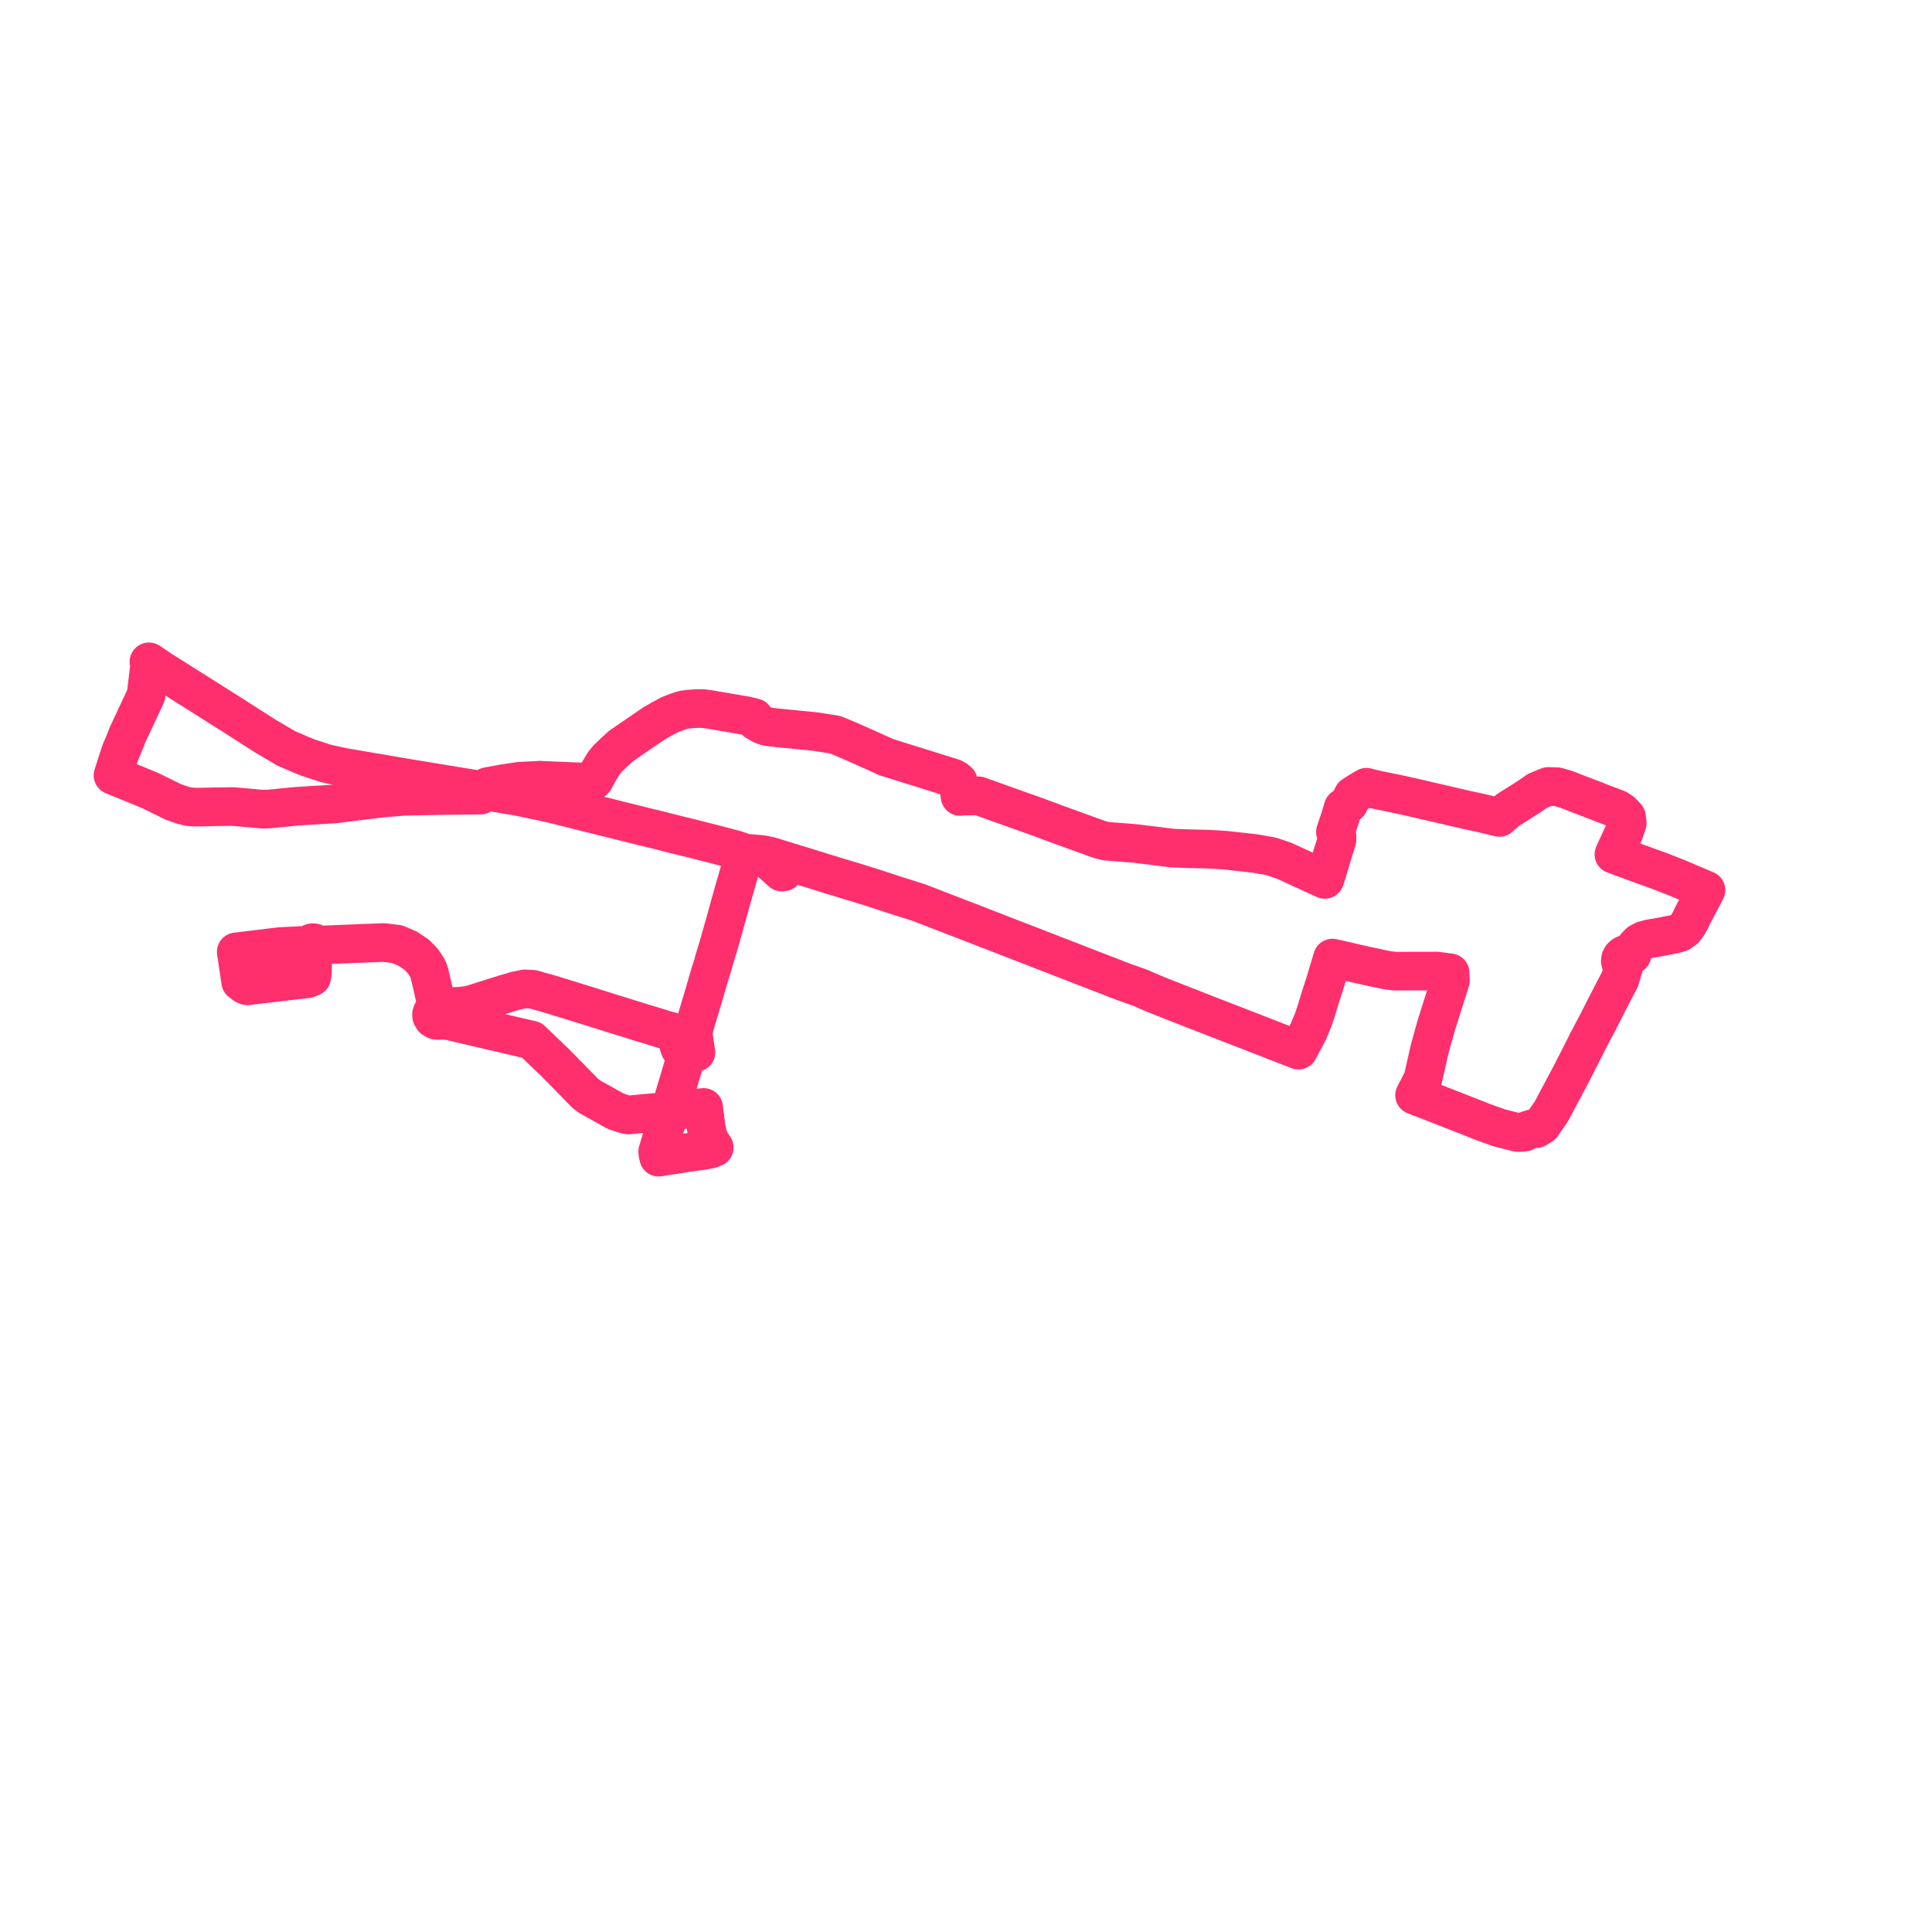     
<svg width="341.901" height="341.901" version="1.1"
     xmlns="http://www.w3.org/2000/svg">

  <title>Plan de ligne</title>
  <desc>Du 0000-00-00 au 9999-01-01</desc>

<path d='M 120.47 204.163 L 121.918 203.934 L 124.177 203.64 L 124.454 203.588 L 125.737 203.345 L 126.397 203.078 L 126.16 202.718 L 125.784 202.146 L 125.298 201.08 L 124.986 199.663 L 124.514 195.981 L 119.282 196.551 L 118.869 196.597 L 118.524 196.634 L 118.829 195.645 L 119.683 192.787 L 121.346 187.216 L 121.513 186.604 L 121.594 186.311 L 121.674 185.942 L 121.741 185.636 L 121.78 185.272 L 121.776 184.923 L 121.628 184.485 L 121.295 183.995 L 120.962 183.68 L 120.755 183.514 L 120.5 183.31 L 120.249 183.648 L 120.076 184.122 L 120.09 184.863 L 120.326 185.543 L 120.711 185.973 L 121.133 186.176 L 121.594 186.311 L 122.571 186.363 L 123.16 186.235 L 122.722 183.406 L 122.713 182.578 L 122.831 181.99 L 122.919 181.552 L 124.465 176.396 L 124.681 175.656 L 125.652 172.327 L 126.015 171.203 L 126.448 169.673 L 126.595 169.193 L 126.963 167.989 L 127.319 166.779 L 127.453 166.321 L 129.02 160.726 L 129.216 159.991 L 129.317 159.634 L 129.582 158.706 L 129.768 158.057 L 131.57 151.77 L 131.806 150.961 L 133.806 151.135 L 134.646 151.209 L 135.112 151.274 L 136.291 151.52 L 136.042 152.255 L 136.626 152.778 L 138.347 154.323 L 138.66 154.291 L 139.124 153.33 L 139.298 152.956 L 139.506 152.511 L 136.291 151.52 L 135.112 151.274 L 134.646 151.209 L 133.806 151.135 L 131.806 150.961 L 130.213 150.392 L 128.724 150 L 126.398 149.387 L 124.293 148.857 L 123.422 148.634 L 122.907 148.502 L 122.35 148.36 L 120.114 147.813 L 119.573 147.681 L 116.148 146.809 L 115.339 146.626 L 113.894 146.266 L 111.193 145.593 L 109.547 145.184 L 109.051 145.056 L 106.85 144.511 L 105.762 144.242 L 103.43 143.66 L 100.407 142.906 L 98.195 142.347 L 97.26 142.132 L 95.123 141.668 L 94.487 141.53 L 91.496 140.916 L 89.405 140.567 L 87.161 140.191 L 86.987 140.162 L 85.779 139.956 L 84.701 139.783 L 84.433 139.739 L 81.312 139.227 L 73.967 138.02 L 71.525 137.618 L 70.826 137.494 L 66.547 136.759 L 61.054 135.832 L 60.369 135.694 L 57.755 135.124 L 56.427 134.692 L 54.69 134.126 L 53.465 133.652 L 50.67 132.444 L 46.93 130.25 L 41.449 126.736 L 37.264 124.092 L 30.377 119.743 L 28.556 118.592 L 26.363 117.118 L 26.497 117.63 L 25.837 123.067 L 25.226 124.372 L 22.498 130.197 L 22.192 131.032 L 21.303 133.14 L 20.047 137.065 L 20 137.202 L 26.455 139.846 L 27.146 140.184 L 30.671 141.909 L 32.271 142.471 L 33.377 142.755 L 34.43 142.836 L 35.312 142.833 L 38.269 142.769 L 41.252 142.731 L 46.582 143.203 L 47.654 143.162 L 52.57 142.679 L 59.182 142.279 L 64.773 141.585 L 67.434 141.254 L 71.472 140.919 L 77.731 140.794 L 81.402 140.749 L 85.075 140.703 L 85.681 140.396 L 85.779 139.956 L 85.869 139.465 L 85.953 139.344 L 86.309 139.192 L 89.309 138.645 L 91.93 138.258 L 93.142 138.195 L 95.556 138.072 L 95.981 138.09 L 99.254 138.232 L 101.54 138.33 L 104.307 138.423 L 104.764 138.326 L 105.003 138.166 L 105.195 137.956 L 105.436 137.513 L 105.844 136.763 L 106.308 135.983 L 106.764 135.237 L 106.885 135.039 L 107.539 134.237 L 108.314 133.498 L 108.848 132.99 L 109.926 132.003 L 111.353 131.026 L 114.078 129.16 L 115.696 128.053 L 117.11 127.242 L 118.54 126.477 L 119.865 125.958 L 121 125.607 L 122.106 125.475 L 123.236 125.397 L 124.359 125.386 L 125.419 125.531 L 126.012 125.623 L 126.552 125.716 L 127.027 125.797 L 128.198 125.999 L 130.021 126.312 L 132.061 126.662 L 133.478 127.003 L 133.648 127.341 L 133.812 127.667 L 133.812 127.667 L 134.193 127.89 L 134.65 128.158 L 134.961 128.286 L 135.561 128.532 L 136.297 128.652 L 136.976 128.732 L 137.654 128.811 L 138.167 128.861 L 138.868 128.93 L 142.552 129.291 L 144.21 129.453 L 145.836 129.708 L 147.609 129.986 L 147.946 130.075 L 148.809 130.436 L 150.466 131.13 L 151.846 131.747 L 152.915 132.225 L 154.455 132.912 L 156.103 133.649 L 156.929 134.018 L 158.023 134.361 L 159.307 134.765 L 160.287 135.073 L 160.732 135.208 L 161.816 135.547 L 163.615 136.108 L 165.359 136.653 L 166.228 136.924 L 167.896 137.445 L 168.7 137.696 L 169.12 137.932 L 169.582 138.315 L 169.746 139.881 L 169.902 140.94 L 170.305 140.89 L 171.111 140.875 L 173.193 140.838 L 176.26 141.936 L 180.549 143.472 L 181.826 143.922 L 182.137 144.032 L 182.909 144.304 L 187.39 145.959 L 187.862 146.131 L 191.726 147.53 L 194.592 148.567 L 195.699 148.857 L 197.15 148.982 L 197.85 149.025 L 200.738 149.255 L 202.878 149.516 L 203.636 149.607 L 204.664 149.73 L 207.518 150.093 L 210.459 150.197 L 213.628 150.268 L 215.462 150.371 L 217.04 150.478 L 217.509 150.531 L 220.216 150.832 L 222.112 151.044 L 223.371 151.27 L 224.086 151.399 L 224.984 151.561 L 227.24 152.321 L 231.141 154.115 L 232.566 154.77 L 233.59 155.237 L 234.445 155.627 L 234.887 154.276 L 234.935 154.11 L 235.09 153.585 L 235.629 151.752 L 236.123 150.175 L 236.144 150.105 L 236.612 148.57 L 236.607 147.96 L 236.322 147.238 L 237.024 145.148 L 237.212 144.586 L 237.695 142.948 L 238.685 142.21 L 239.426 140.785 L 240.601 140.024 L 241.816 139.318 L 243.094 139.646 L 244.592 139.958 L 246.732 140.405 L 248.658 140.807 L 255.489 142.386 L 256.117 142.533 L 259.592 143.337 L 262.017 143.857 L 263.394 144.188 L 265.347 144.659 L 266.853 143.355 L 270.516 141.042 L 272.052 139.973 L 273.982 139.175 L 275.575 139.228 L 277.264 139.711 L 278.222 140.099 L 278.56 140.235 L 282.548 141.759 L 283.612 142.185 L 286.205 143.163 L 287.002 143.687 L 287.839 144.581 L 287.968 145.666 L 287.498 147.108 L 286.489 149.278 L 285.844 150.665 L 285.614 151.187 L 289.262 152.536 L 289.75 152.714 L 293.534 154.087 L 293.884 154.214 L 296.8 155.357 L 299.122 156.35 L 301.901 157.525 L 299.579 161.945 L 299.197 162.765 L 298.777 163.537 L 298.115 164.436 L 297.29 165.034 L 296.386 165.304 L 293.282 165.908 L 291.984 166.116 L 290.917 166.402 L 290.132 166.809 L 289.538 167.406 L 289.014 168.298 L 288.891 168.698 L 288.813 168.948 L 288.433 168.827 L 288.028 168.805 L 287.633 168.883 L 287.28 169.056 L 286.979 169.333 L 286.793 169.677 L 286.741 170.055 L 286.827 170.427 L 287.044 170.758 L 287.37 171.014 L 287.299 171.252 L 287.237 171.44 L 286.682 173.304 L 286.204 174.224 L 284.508 177.493 L 283.248 179.971 L 282.861 180.732 L 282.507 181.404 L 280.898 184.455 L 280.619 185.043 L 278.531 189.146 L 278.472 189.26 L 278.326 189.548 L 278.181 189.825 L 278.097 189.99 L 277.57 190.985 L 276.274 193.427 L 275.954 194.02 L 275.755 194.396 L 275.555 194.772 L 274.527 196.704 L 272.852 199.128 L 272.081 199.605 L 271.867 199.737 L 271.121 199.765 L 270.415 199.976 L 269.808 200.349 L 268.586 200.417 L 265.361 199.606 L 262.559 198.606 L 259.008 197.2 L 252.244 194.561 L 250.333 193.816 L 251.791 191.014 L 252.895 186.131 L 253.067 185.438 L 253.396 184.232 L 254.228 181.277 L 255.005 178.824 L 256.677 173.542 L 256.623 172.16 L 254.335 171.847 L 252.015 171.852 L 247.508 171.862 L 246.775 171.863 L 245.434 171.686 L 241.642 170.885 L 237.046 169.827 L 235.801 169.55 L 235.485 170.605 L 234.471 173.978 L 233.627 176.599 L 233.376 177.426 L 232.905 178.98 L 232.349 180.606 L 231.521 182.578 L 229.93 185.59 L 229.786 185.841 L 228.148 185.204 L 221.59 182.656 L 219.422 181.814 L 217.906 181.225 L 217.046 180.891 L 213.127 179.368 L 212.484 179.118 L 209.245 177.847 L 205.197 176.259 L 203.075 175.377 L 202.891 175.293 L 201.949 174.86 L 201.205 174.597 L 200.62 174.391 L 200.377 174.297 L 198.803 173.745 L 190.859 170.675 L 190.14 170.39 L 182.835 167.558 L 173.475 163.929 L 162.709 159.765 L 160.315 158.998 L 158.462 158.421 L 154.76 157.2 L 152.099 156.366 L 147.234 154.892 L 145.779 154.448 L 145.12 154.233 L 142.77 153.509 L 139.956 152.654 L 136.291 151.52 L 139.506 152.511 L 138.66 154.291 L 138.347 154.323 L 136.042 152.255 L 136.291 151.52 L 136.291 151.52 L 135.112 151.274 L 134.646 151.209 L 133.806 151.135 L 132.601 151.03 L 131.806 150.961 L 131.57 151.77 L 129.768 158.057 L 129.317 159.634 L 129.216 159.991 L 129.02 160.726 L 127.453 166.321 L 127.319 166.779 L 126.963 167.989 L 126.448 169.673 L 126.015 171.203 L 125.652 172.327 L 124.465 176.396 L 122.919 181.552 L 122.713 182.578 L 121.688 182.716 L 121.26 182.887 L 120.976 183.017 L 120.5 183.31 L 120.055 183.039 L 119.195 182.675 L 117.641 182.225 L 117.057 182.041 L 114.215 181.171 L 113.478 180.945 L 109.853 179.82 L 108.938 179.541 L 104.078 178.011 L 97.334 175.932 L 94.337 175.083 L 92.935 174.992 L 91.248 175.331 L 88.561 176.14 L 87.747 176.398 L 83.189 177.84 L 81.539 178.074 L 80.676 178.091 L 79.935 178.25 L 79.013 178.693 L 78.494 179.11 L 78.299 178.897 L 78.045 178.738 L 77.75 178.644 L 77.436 178.622 L 77.203 177.586 L 76.438 174.098 L 75.996 172.269 L 75.831 171.754 L 75.576 171.218 L 75.067 170.421 L 74.651 169.877 L 73.698 168.924 L 72.156 167.89 L 70.289 167.087 L 67.9 166.794 L 59.119 167.143 L 58.393 167.172 L 57.57 167.204 L 56.8 167.256 L 56.11 167.299 L 56.044 167.15 L 55.937 167.021 L 55.796 166.919 L 55.629 166.851 L 55.422 166.821 L 55.215 166.843 L 55.023 166.916 L 54.862 167.032 L 54.748 167.183 L 54.69 167.356 L 54.072 167.345 L 53.203 167.33 L 49.908 167.5 L 49.545 167.514 L 46.412 167.895 L 45.105 168.053 L 41.81 168.449 L 41.846 168.691 L 42 169.726 L 42.1 170.399 L 42.343 171.982 L 42.429 172.627 L 42.51 173.166 L 42.596 173.737 L 43.31 174.284 L 43.768 174.463 L 48.355 173.919 L 50.263 173.693 L 51.65 173.529 L 53.993 173.251 L 54.403 173.212 L 55.174 172.885 L 55.288 172.285 L 55.313 170.952 L 55.326 170.319 L 55.356 169.163 L 55.363 168.56 L 55.368 168.064 L 55.566 168.05 L 55.777 167.977 L 55.952 167.851 L 56.072 167.685 L 56.126 167.495 L 56.11 167.299 L 56.8 167.256 L 57.57 167.204 L 58.393 167.172 L 59.119 167.143 L 60.503 167.088 L 67.9 166.794 L 70.289 167.087 L 72.156 167.89 L 73.698 168.924 L 74.651 169.877 L 75.067 170.421 L 75.576 171.218 L 75.831 171.754 L 75.996 172.269 L 76.438 174.098 L 77.203 177.586 L 77.436 178.622 L 77.058 178.698 L 76.731 178.878 L 76.492 179.142 L 76.368 179.475 L 76.386 179.824 L 76.657 180.271 L 76.81 180.356 L 77.149 180.543 L 77.509 180.592 L 77.743 180.579 L 77.868 180.541 L 79.34 180.606 L 84.021 181.719 L 84.626 181.86 L 94.086 184.068 L 95.738 185.651 L 96.551 186.43 L 98.344 188.148 L 99.112 188.933 L 103.68 193.593 L 104.374 194.088 L 108.951 196.644 L 110.488 197.163 L 111.207 197.315 L 115.006 196.95 L 117.831 196.719 L 118.216 196.671 L 118.524 196.634 L 118.206 197.743 L 117.643 199.619 L 117.136 201.306 L 116.392 203.782 L 116.445 204.279 L 116.557 204.784 L 117.295 204.667 L 117.599 204.619 L 118.874 204.416 L 120.326 204.186' fill='transparent' stroke='#FF2E6D' stroke-linecap='round' stroke-linejoin='round' stroke-width='6.838'/>
</svg>
